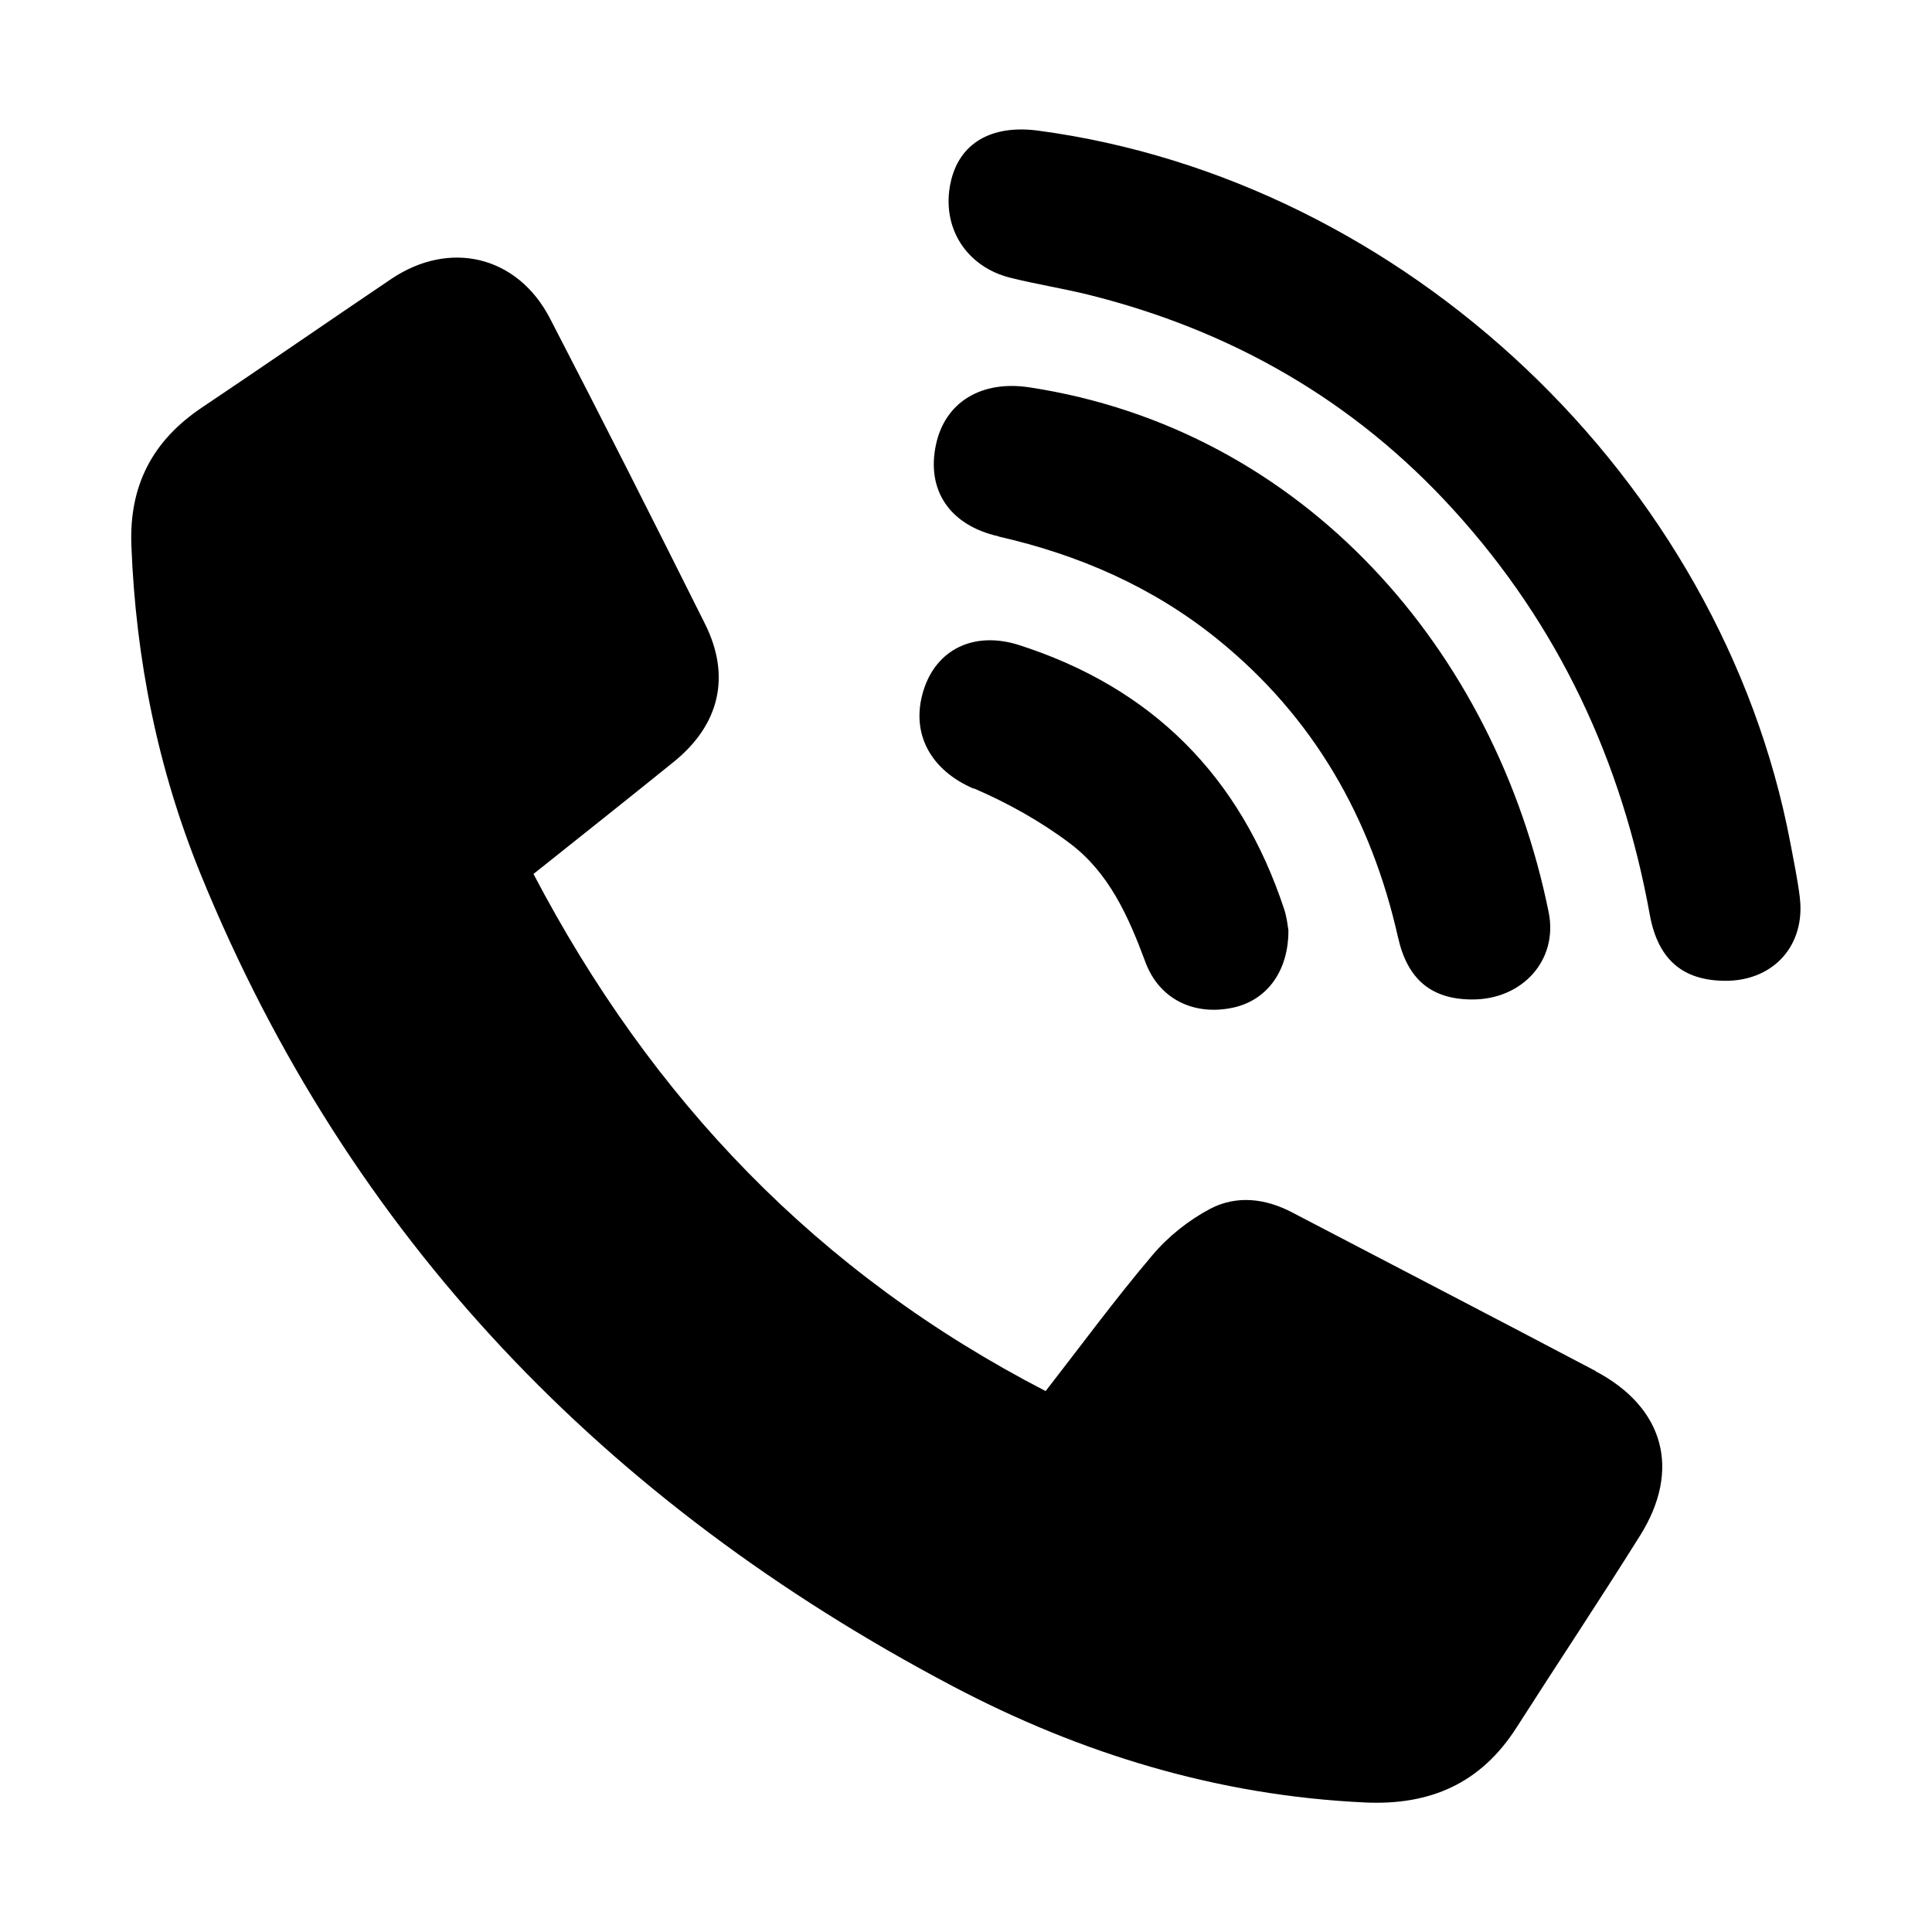 <?xml version="1.0" encoding="UTF-8"?>
<!-- Uploaded to: SVG Repo, www.svgrepo.com, Generator: SVG Repo Mixer Tools -->
<svg fill="#000000" width="800px" height="800px" version="1.1" viewBox="144 144 512 512" xmlns="http://www.w3.org/2000/svg">
 <g>
  <path d="m566.81 507.31c-26.754-14.105-53.605-28.012-80.406-42.02-7.106-3.727-14.711-4.586-21.664-0.957-5.742 3.023-11.234 7.406-15.418 12.395-9.824 11.586-18.844 23.879-28.215 35.922-60.305-31.137-104.39-77.234-135.73-137.04 12.898-10.277 25.039-19.902 37.129-29.676 12.191-9.824 15.266-22.723 8.312-36.625-13.504-27.055-27.156-54.059-41.059-80.91-8.613-16.625-26.551-20.906-42.066-10.48-16.727 11.285-33.301 22.773-50.078 34.008-13.199 8.816-19.445 20.758-18.793 36.727 1.16 30.027 7.004 59.098 18.289 86.855 39.348 96.629 107.56 166.86 199.05 215.18 34.207 18.086 70.582 29.172 109.58 30.984 17.332 0.805 30.73-5.09 40.152-19.852 10.883-17.027 22.066-33.805 32.746-50.883 10.934-17.434 6.398-33.957-11.84-43.578z"/>
  <path d="m620.97 381.81c-0.605-4.887-1.613-9.672-2.519-14.508-18.34-96.379-102.07-175.68-199.31-188.68-12.496-1.664-21.008 3.375-23.227 13.805-2.519 11.789 4.133 22.371 16.07 25.242 6.75 1.664 13.652 2.769 20.453 4.434 37.836 9.422 70.383 28.012 96.73 56.98 27.91 30.633 44.688 66.703 52.043 107.31 2.168 11.941 8.766 17.48 20 17.531 12.797 0.051 21.312-9.422 19.75-22.117z"/>
  <path d="m408.66 286.19c21.211 4.836 40.707 13.301 57.738 27.004 25.594 20.605 40.961 47.457 48.113 79.301 2.519 11.133 8.867 16.273 19.398 16.375 13.504 0.152 23.074-10.43 20.504-23.125-14.008-69.121-64.641-127.97-137.64-139.1-12.594-1.914-22.32 3.828-24.738 15.215-2.57 12.043 3.629 21.363 16.625 24.285z"/>
  <path d="m402.11 352.94c8.867 3.828 17.582 8.664 25.293 14.461 10.48 7.809 15.668 19.496 20.152 31.59 3.68 9.875 12.949 14.258 23.227 12.043 8.867-1.914 14.711-9.574 14.66-20.504-0.203-1.16-0.402-3.477-1.16-5.691-11.637-35.117-34.914-58.543-70.18-69.879-11.941-3.828-22.016 1.109-25.391 12.09-3.527 11.488 2.117 21.16 13.301 25.945z"/>
 </g>
</svg>